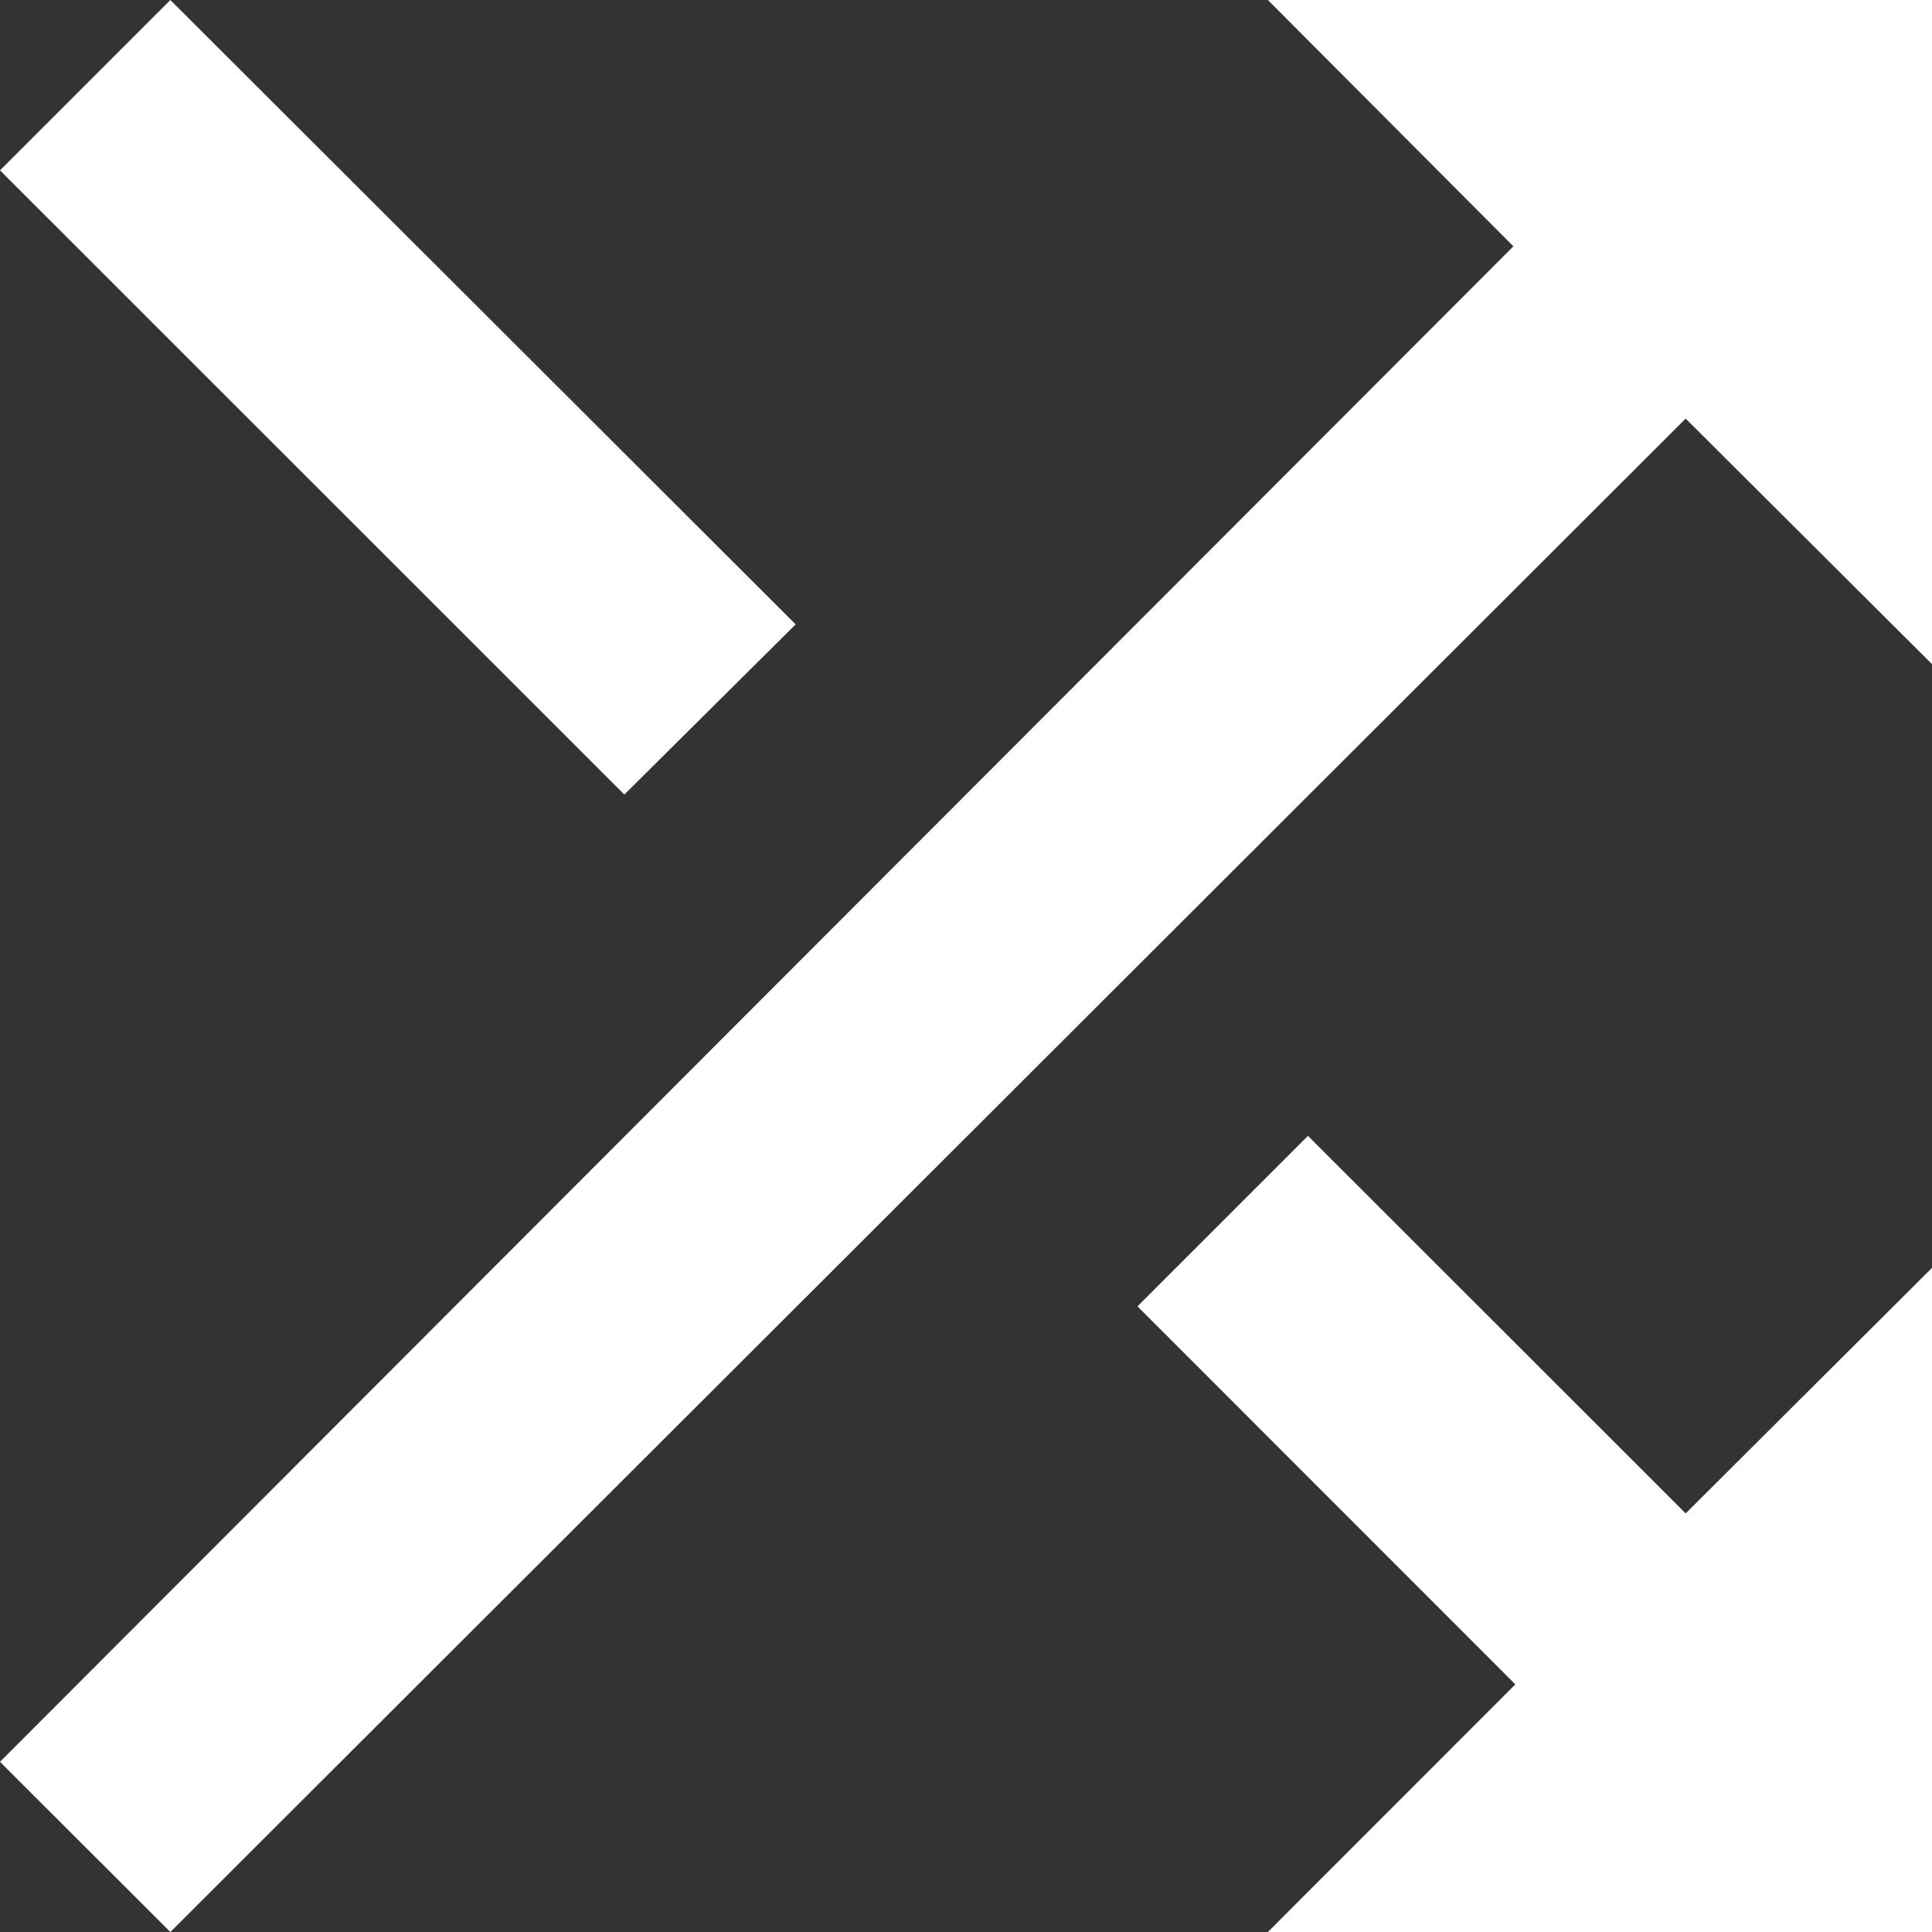 <svg xmlns="http://www.w3.org/2000/svg" width="12" height="12" viewBox="0 0 12 12">
  <rect x="0" y="0" width="12" height="12" fill="#333333" stroke="none"/>
  <path id="ic_shuffle_24px" d="M8.942,7.878,5.058,4,4,5.058,7.878,8.935ZM11.875,4,13.4,5.53,4,14.943,5.058,16l9.412-9.4L16,8.125V4Zm.247,7.057-1.057,1.057,2.347,2.348L11.875,16H16V11.875L14.47,13.4l-2.348-2.347Z" transform="translate(-4 -4)" fill="#fff"/>
</svg>
